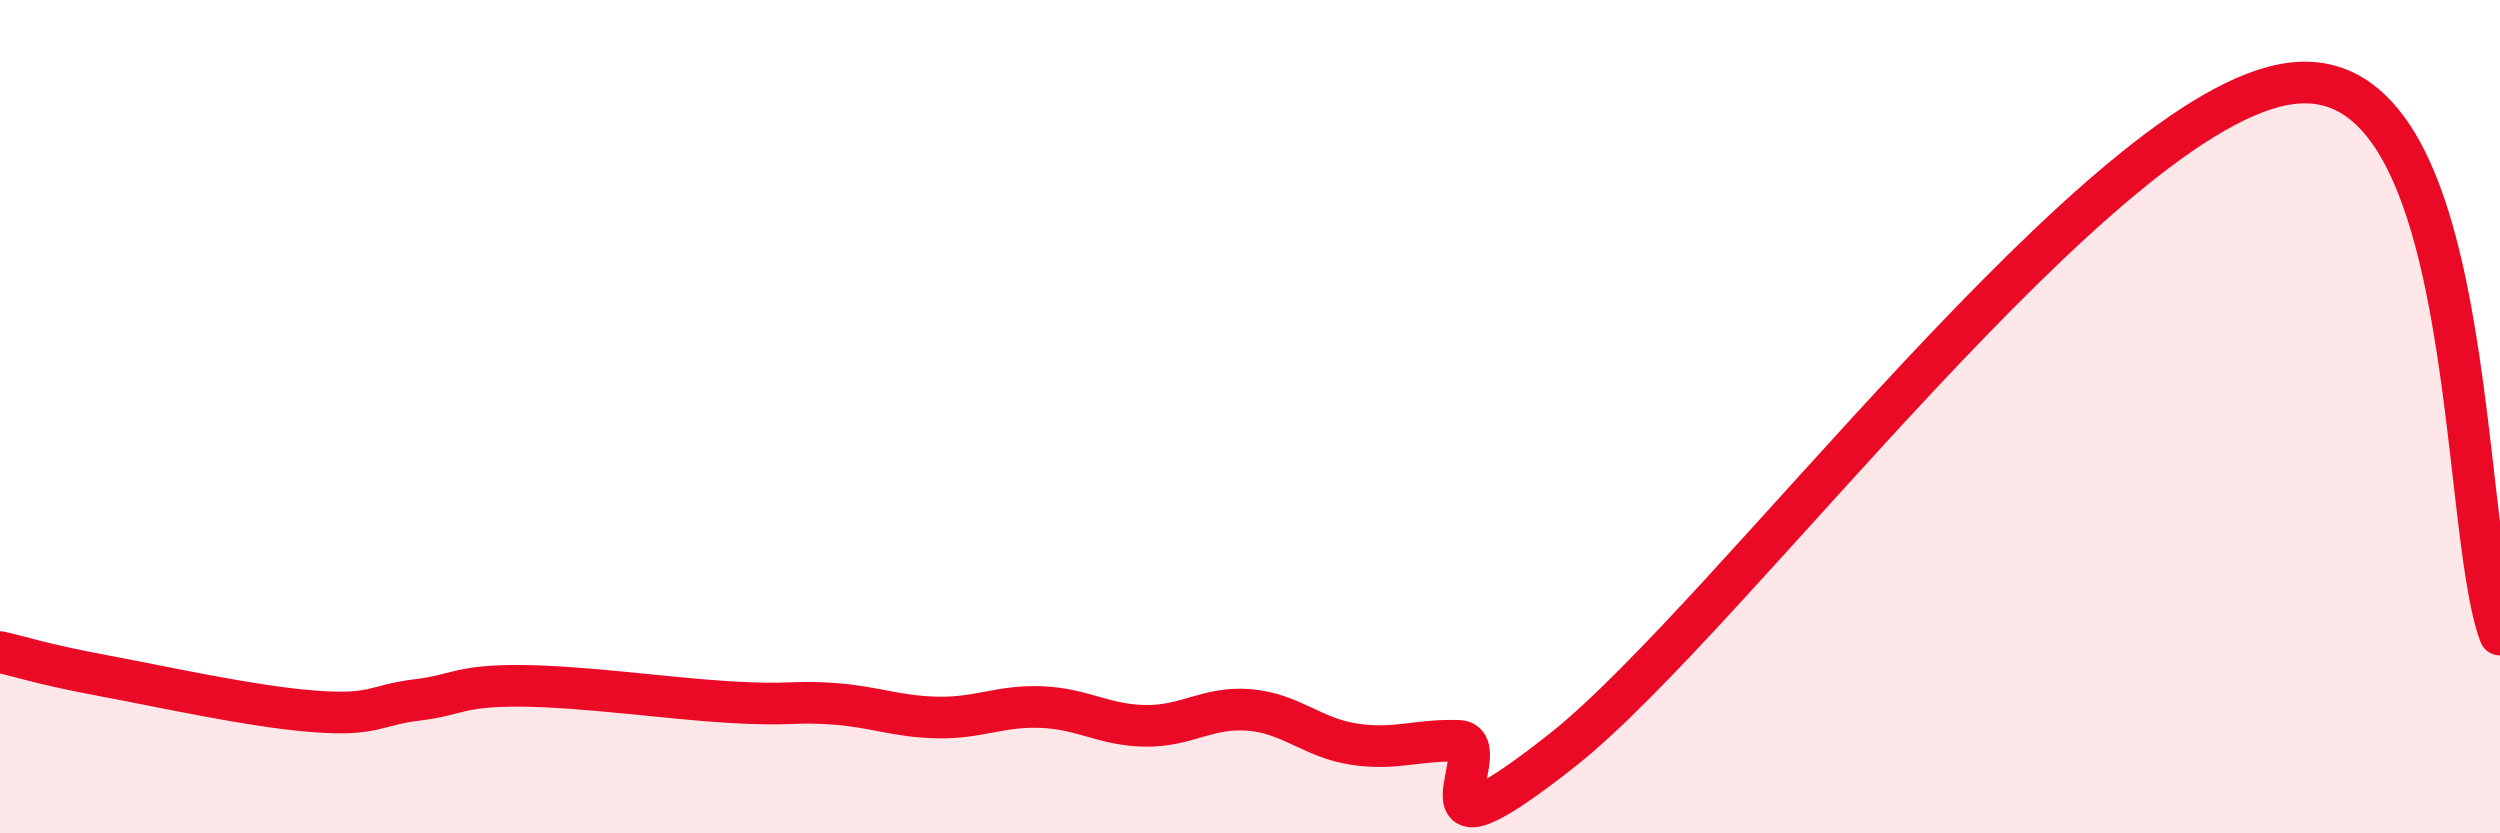 
    <svg width="60" height="20" viewBox="0 0 60 20" xmlns="http://www.w3.org/2000/svg">
      <path
        d="M 0,15.65 C 0.5,15.76 1,15.94 2.5,16.22 C 4,16.5 6,16.95 7.5,17.07 C 9,17.19 9,16.92 10,16.8 C 11,16.68 11,16.45 12.5,16.46 C 14,16.47 16,16.76 17.5,16.85 C 19,16.94 19,16.82 20,16.89 C 21,16.96 21.5,17.2 22.5,17.22 C 23.5,17.24 24,16.93 25,16.97 C 26,17.01 26.5,17.41 27.5,17.42 C 28.5,17.43 29,16.95 30,17.04 C 31,17.13 31.5,17.71 32.5,17.86 C 33.5,18.01 34,17.75 35,17.78 C 36,17.81 33.5,21.16 37.5,18 C 41.5,14.84 50.5,2.55 55,2 C 59.5,1.45 59,12.58 60,15.23L60 20L0 20Z"
        fill="#EB0A25"
        opacity="0.1"
        stroke-linecap="round"
        stroke-linejoin="round"
      />
      <path
        d="M 0,15.65 C 0.5,15.76 1,15.94 2.5,16.22 C 4,16.5 6,16.95 7.5,17.07 C 9,17.19 9,16.92 10,16.8 C 11,16.68 11,16.45 12.5,16.46 C 14,16.47 16,16.76 17.5,16.85 C 19,16.94 19,16.82 20,16.89 C 21,16.96 21.5,17.2 22.5,17.22 C 23.5,17.24 24,16.93 25,16.97 C 26,17.01 26.5,17.41 27.5,17.42 C 28.5,17.43 29,16.95 30,17.04 C 31,17.13 31.5,17.71 32.5,17.86 C 33.5,18.01 34,17.75 35,17.78 C 36,17.81 33.5,21.16 37.5,18 C 41.5,14.84 50.5,2.55 55,2 C 59.5,1.45 59,12.58 60,15.23"
        stroke="#EB0A25"
        stroke-width="1"
        fill="none"
        stroke-linecap="round"
        stroke-linejoin="round"
      />
    </svg>
  